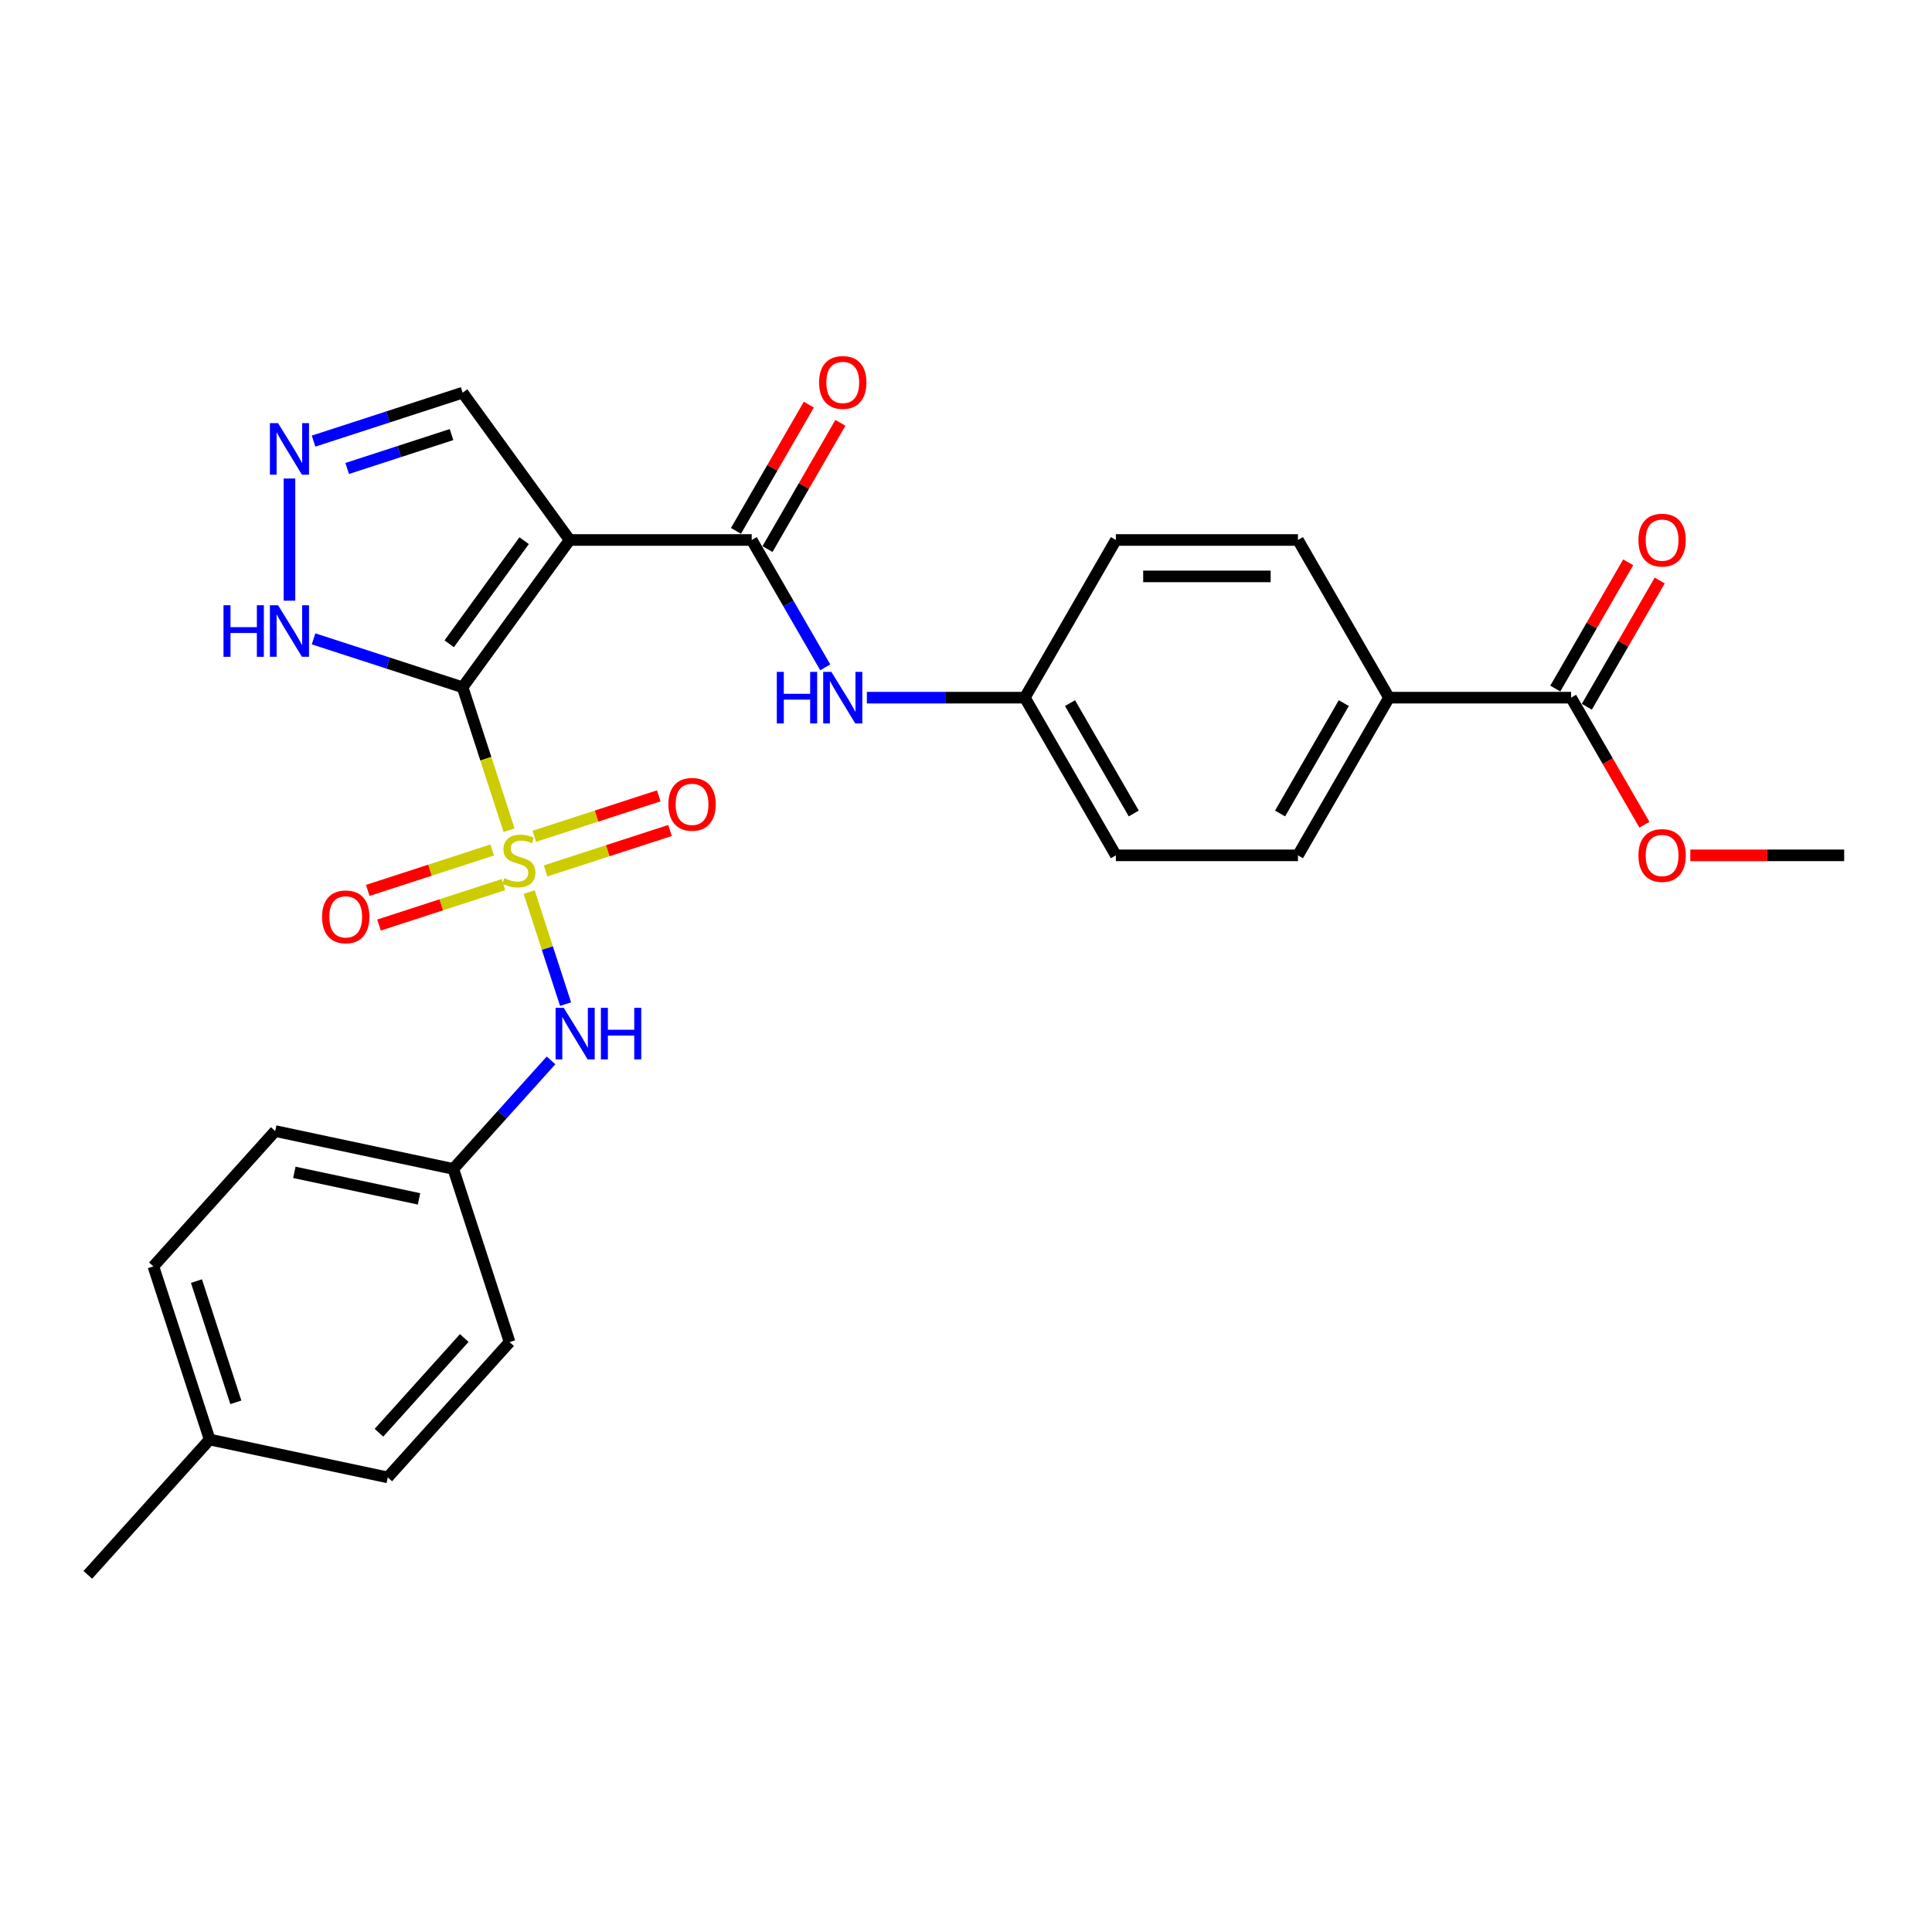 <?xml version='1.0' encoding='iso-8859-1'?>
<svg version='1.1' baseProfile='full'
              xmlns='http://www.w3.org/2000/svg'
                      xmlns:rdkit='http://www.rdkit.org/xml'
                      xmlns:xlink='http://www.w3.org/1999/xlink'
                  xml:space='preserve'
width='1000px' height='1000px' viewBox='0 0 1000 1000'>
<!-- END OF HEADER -->
<rect style='opacity:1.0;fill:#FFFFFF;stroke:none' width='1000' height='1000' x='0' y='0'> </rect>
<path class='bond-0' d='M 239.452,355.737 L 251.469,392.721' style='fill:none;fill-rule:evenodd;stroke:#000000;stroke-width:6px;stroke-linecap:butt;stroke-linejoin:miter;stroke-opacity:1' />
<path class='bond-0' d='M 251.469,392.721 L 263.485,429.704' style='fill:none;fill-rule:evenodd;stroke:#CCCC00;stroke-width:6px;stroke-linecap:butt;stroke-linejoin:miter;stroke-opacity:1' />
<path class='bond-1' d='M 239.452,355.737 L 294.847,279.493' style='fill:none;fill-rule:evenodd;stroke:#000000;stroke-width:6px;stroke-linecap:butt;stroke-linejoin:miter;stroke-opacity:1' />
<path class='bond-1' d='M 232.512,333.222 L 271.289,279.851' style='fill:none;fill-rule:evenodd;stroke:#000000;stroke-width:6px;stroke-linecap:butt;stroke-linejoin:miter;stroke-opacity:1' />
<path class='bond-3' d='M 239.452,355.737 L 200.876,343.203' style='fill:none;fill-rule:evenodd;stroke:#000000;stroke-width:6px;stroke-linecap:butt;stroke-linejoin:miter;stroke-opacity:1' />
<path class='bond-3' d='M 200.876,343.203 L 162.3,330.669' style='fill:none;fill-rule:evenodd;stroke:#0000FF;stroke-width:6px;stroke-linecap:butt;stroke-linejoin:miter;stroke-opacity:1' />
<path class='bond-4' d='M 273.897,461.747 L 283.316,490.737' style='fill:none;fill-rule:evenodd;stroke:#CCCC00;stroke-width:6px;stroke-linecap:butt;stroke-linejoin:miter;stroke-opacity:1' />
<path class='bond-4' d='M 283.316,490.737 L 292.736,519.727' style='fill:none;fill-rule:evenodd;stroke:#0000FF;stroke-width:6px;stroke-linecap:butt;stroke-linejoin:miter;stroke-opacity:1' />
<path class='bond-8' d='M 254.749,439.95 L 222.551,450.412' style='fill:none;fill-rule:evenodd;stroke:#CCCC00;stroke-width:6px;stroke-linecap:butt;stroke-linejoin:miter;stroke-opacity:1' />
<path class='bond-8' d='M 222.551,450.412 L 190.353,460.874' style='fill:none;fill-rule:evenodd;stroke:#FF0000;stroke-width:6px;stroke-linecap:butt;stroke-linejoin:miter;stroke-opacity:1' />
<path class='bond-8' d='M 260.574,457.876 L 228.376,468.338' style='fill:none;fill-rule:evenodd;stroke:#CCCC00;stroke-width:6px;stroke-linecap:butt;stroke-linejoin:miter;stroke-opacity:1' />
<path class='bond-8' d='M 228.376,468.338 L 196.178,478.8' style='fill:none;fill-rule:evenodd;stroke:#FF0000;stroke-width:6px;stroke-linecap:butt;stroke-linejoin:miter;stroke-opacity:1' />
<path class='bond-9' d='M 282.4,450.784 L 314.598,440.323' style='fill:none;fill-rule:evenodd;stroke:#CCCC00;stroke-width:6px;stroke-linecap:butt;stroke-linejoin:miter;stroke-opacity:1' />
<path class='bond-9' d='M 314.598,440.323 L 346.796,429.861' style='fill:none;fill-rule:evenodd;stroke:#FF0000;stroke-width:6px;stroke-linecap:butt;stroke-linejoin:miter;stroke-opacity:1' />
<path class='bond-9' d='M 276.576,432.858 L 308.774,422.397' style='fill:none;fill-rule:evenodd;stroke:#CCCC00;stroke-width:6px;stroke-linecap:butt;stroke-linejoin:miter;stroke-opacity:1' />
<path class='bond-9' d='M 308.774,422.397 L 340.972,411.935' style='fill:none;fill-rule:evenodd;stroke:#FF0000;stroke-width:6px;stroke-linecap:butt;stroke-linejoin:miter;stroke-opacity:1' />
<path class='bond-2' d='M 294.847,279.493 L 389.089,279.493' style='fill:none;fill-rule:evenodd;stroke:#000000;stroke-width:6px;stroke-linecap:butt;stroke-linejoin:miter;stroke-opacity:1' />
<path class='bond-10' d='M 294.847,279.493 L 239.452,203.249' style='fill:none;fill-rule:evenodd;stroke:#000000;stroke-width:6px;stroke-linecap:butt;stroke-linejoin:miter;stroke-opacity:1' />
<path class='bond-6' d='M 389.089,279.493 L 408.117,312.451' style='fill:none;fill-rule:evenodd;stroke:#000000;stroke-width:6px;stroke-linecap:butt;stroke-linejoin:miter;stroke-opacity:1' />
<path class='bond-6' d='M 408.117,312.451 L 427.146,345.409' style='fill:none;fill-rule:evenodd;stroke:#0000FF;stroke-width:6px;stroke-linecap:butt;stroke-linejoin:miter;stroke-opacity:1' />
<path class='bond-12' d='M 397.251,284.205 L 416.116,251.53' style='fill:none;fill-rule:evenodd;stroke:#000000;stroke-width:6px;stroke-linecap:butt;stroke-linejoin:miter;stroke-opacity:1' />
<path class='bond-12' d='M 416.116,251.53 L 434.981,218.855' style='fill:none;fill-rule:evenodd;stroke:#FF0000;stroke-width:6px;stroke-linecap:butt;stroke-linejoin:miter;stroke-opacity:1' />
<path class='bond-12' d='M 380.928,274.781 L 399.793,242.106' style='fill:none;fill-rule:evenodd;stroke:#000000;stroke-width:6px;stroke-linecap:butt;stroke-linejoin:miter;stroke-opacity:1' />
<path class='bond-12' d='M 399.793,242.106 L 418.658,209.431' style='fill:none;fill-rule:evenodd;stroke:#FF0000;stroke-width:6px;stroke-linecap:butt;stroke-linejoin:miter;stroke-opacity:1' />
<path class='bond-5' d='M 149.822,310.914 L 149.822,247.68' style='fill:none;fill-rule:evenodd;stroke:#0000FF;stroke-width:6px;stroke-linecap:butt;stroke-linejoin:miter;stroke-opacity:1' />
<path class='bond-14' d='M 285.22,548.855 L 259.928,576.944' style='fill:none;fill-rule:evenodd;stroke:#0000FF;stroke-width:6px;stroke-linecap:butt;stroke-linejoin:miter;stroke-opacity:1' />
<path class='bond-14' d='M 259.928,576.944 L 234.637,605.034' style='fill:none;fill-rule:evenodd;stroke:#000000;stroke-width:6px;stroke-linecap:butt;stroke-linejoin:miter;stroke-opacity:1' />
<path class='bond-28' d='M 162.3,228.318 L 200.876,215.784' style='fill:none;fill-rule:evenodd;stroke:#0000FF;stroke-width:6px;stroke-linecap:butt;stroke-linejoin:miter;stroke-opacity:1' />
<path class='bond-28' d='M 200.876,215.784 L 239.452,203.249' style='fill:none;fill-rule:evenodd;stroke:#000000;stroke-width:6px;stroke-linecap:butt;stroke-linejoin:miter;stroke-opacity:1' />
<path class='bond-28' d='M 179.697,242.483 L 206.7,233.71' style='fill:none;fill-rule:evenodd;stroke:#0000FF;stroke-width:6px;stroke-linecap:butt;stroke-linejoin:miter;stroke-opacity:1' />
<path class='bond-28' d='M 206.7,233.71 L 233.704,224.936' style='fill:none;fill-rule:evenodd;stroke:#000000;stroke-width:6px;stroke-linecap:butt;stroke-linejoin:miter;stroke-opacity:1' />
<path class='bond-15' d='M 448.688,361.11 L 489.571,361.11' style='fill:none;fill-rule:evenodd;stroke:#0000FF;stroke-width:6px;stroke-linecap:butt;stroke-linejoin:miter;stroke-opacity:1' />
<path class='bond-15' d='M 489.571,361.11 L 530.453,361.11' style='fill:none;fill-rule:evenodd;stroke:#000000;stroke-width:6px;stroke-linecap:butt;stroke-linejoin:miter;stroke-opacity:1' />
<path class='bond-7' d='M 813.181,361.11 L 718.939,361.11' style='fill:none;fill-rule:evenodd;stroke:#000000;stroke-width:6px;stroke-linecap:butt;stroke-linejoin:miter;stroke-opacity:1' />
<path class='bond-13' d='M 821.343,365.822 L 840.208,333.147' style='fill:none;fill-rule:evenodd;stroke:#000000;stroke-width:6px;stroke-linecap:butt;stroke-linejoin:miter;stroke-opacity:1' />
<path class='bond-13' d='M 840.208,333.147 L 859.073,300.472' style='fill:none;fill-rule:evenodd;stroke:#FF0000;stroke-width:6px;stroke-linecap:butt;stroke-linejoin:miter;stroke-opacity:1' />
<path class='bond-13' d='M 805.02,356.398 L 823.885,323.723' style='fill:none;fill-rule:evenodd;stroke:#000000;stroke-width:6px;stroke-linecap:butt;stroke-linejoin:miter;stroke-opacity:1' />
<path class='bond-13' d='M 823.885,323.723 L 842.75,291.047' style='fill:none;fill-rule:evenodd;stroke:#FF0000;stroke-width:6px;stroke-linecap:butt;stroke-linejoin:miter;stroke-opacity:1' />
<path class='bond-18' d='M 813.181,361.11 L 832.166,393.992' style='fill:none;fill-rule:evenodd;stroke:#000000;stroke-width:6px;stroke-linecap:butt;stroke-linejoin:miter;stroke-opacity:1' />
<path class='bond-18' d='M 832.166,393.992 L 851.151,426.875' style='fill:none;fill-rule:evenodd;stroke:#FF0000;stroke-width:6px;stroke-linecap:butt;stroke-linejoin:miter;stroke-opacity:1' />
<path class='bond-11' d='M 718.939,361.11 L 671.817,442.726' style='fill:none;fill-rule:evenodd;stroke:#000000;stroke-width:6px;stroke-linecap:butt;stroke-linejoin:miter;stroke-opacity:1' />
<path class='bond-11' d='M 695.547,363.928 L 662.562,421.06' style='fill:none;fill-rule:evenodd;stroke:#000000;stroke-width:6px;stroke-linecap:butt;stroke-linejoin:miter;stroke-opacity:1' />
<path class='bond-30' d='M 718.939,361.11 L 671.817,279.493' style='fill:none;fill-rule:evenodd;stroke:#000000;stroke-width:6px;stroke-linecap:butt;stroke-linejoin:miter;stroke-opacity:1' />
<path class='bond-22' d='M 234.637,605.034 L 263.759,694.664' style='fill:none;fill-rule:evenodd;stroke:#000000;stroke-width:6px;stroke-linecap:butt;stroke-linejoin:miter;stroke-opacity:1' />
<path class='bond-23' d='M 234.637,605.034 L 142.453,585.439' style='fill:none;fill-rule:evenodd;stroke:#000000;stroke-width:6px;stroke-linecap:butt;stroke-linejoin:miter;stroke-opacity:1' />
<path class='bond-23' d='M 216.89,620.531 L 152.362,606.815' style='fill:none;fill-rule:evenodd;stroke:#000000;stroke-width:6px;stroke-linecap:butt;stroke-linejoin:miter;stroke-opacity:1' />
<path class='bond-19' d='M 530.453,361.11 L 577.575,279.493' style='fill:none;fill-rule:evenodd;stroke:#000000;stroke-width:6px;stroke-linecap:butt;stroke-linejoin:miter;stroke-opacity:1' />
<path class='bond-20' d='M 530.453,361.11 L 577.575,442.726' style='fill:none;fill-rule:evenodd;stroke:#000000;stroke-width:6px;stroke-linecap:butt;stroke-linejoin:miter;stroke-opacity:1' />
<path class='bond-20' d='M 553.845,363.928 L 586.83,421.06' style='fill:none;fill-rule:evenodd;stroke:#000000;stroke-width:6px;stroke-linecap:butt;stroke-linejoin:miter;stroke-opacity:1' />
<path class='bond-16' d='M 671.817,279.493 L 577.575,279.493' style='fill:none;fill-rule:evenodd;stroke:#000000;stroke-width:6px;stroke-linecap:butt;stroke-linejoin:miter;stroke-opacity:1' />
<path class='bond-16' d='M 657.681,298.342 L 591.711,298.342' style='fill:none;fill-rule:evenodd;stroke:#000000;stroke-width:6px;stroke-linecap:butt;stroke-linejoin:miter;stroke-opacity:1' />
<path class='bond-17' d='M 671.817,442.726 L 577.575,442.726' style='fill:none;fill-rule:evenodd;stroke:#000000;stroke-width:6px;stroke-linecap:butt;stroke-linejoin:miter;stroke-opacity:1' />
<path class='bond-27' d='M 874.91,442.726 L 914.728,442.726' style='fill:none;fill-rule:evenodd;stroke:#FF0000;stroke-width:6px;stroke-linecap:butt;stroke-linejoin:miter;stroke-opacity:1' />
<path class='bond-27' d='M 914.728,442.726 L 954.545,442.726' style='fill:none;fill-rule:evenodd;stroke:#000000;stroke-width:6px;stroke-linecap:butt;stroke-linejoin:miter;stroke-opacity:1' />
<path class='bond-21' d='M 108.515,745.105 L 79.393,655.475' style='fill:none;fill-rule:evenodd;stroke:#000000;stroke-width:6px;stroke-linecap:butt;stroke-linejoin:miter;stroke-opacity:1' />
<path class='bond-21' d='M 122.073,725.836 L 101.687,663.095' style='fill:none;fill-rule:evenodd;stroke:#000000;stroke-width:6px;stroke-linecap:butt;stroke-linejoin:miter;stroke-opacity:1' />
<path class='bond-26' d='M 108.515,745.105 L 45.455,815.141' style='fill:none;fill-rule:evenodd;stroke:#000000;stroke-width:6px;stroke-linecap:butt;stroke-linejoin:miter;stroke-opacity:1' />
<path class='bond-29' d='M 108.515,745.105 L 200.698,764.7' style='fill:none;fill-rule:evenodd;stroke:#000000;stroke-width:6px;stroke-linecap:butt;stroke-linejoin:miter;stroke-opacity:1' />
<path class='bond-24' d='M 263.759,694.664 L 200.698,764.7' style='fill:none;fill-rule:evenodd;stroke:#000000;stroke-width:6px;stroke-linecap:butt;stroke-linejoin:miter;stroke-opacity:1' />
<path class='bond-24' d='M 240.293,692.557 L 196.15,741.582' style='fill:none;fill-rule:evenodd;stroke:#000000;stroke-width:6px;stroke-linecap:butt;stroke-linejoin:miter;stroke-opacity:1' />
<path class='bond-25' d='M 142.453,585.439 L 79.393,655.475' style='fill:none;fill-rule:evenodd;stroke:#000000;stroke-width:6px;stroke-linecap:butt;stroke-linejoin:miter;stroke-opacity:1' />
<path  class='atom-1' d='M 261.035 454.528
Q 261.337 454.641, 262.581 455.169
Q 263.825 455.696, 265.182 456.036
Q 266.577 456.337, 267.934 456.337
Q 270.46 456.337, 271.93 455.131
Q 273.4 453.887, 273.4 451.738
Q 273.4 450.268, 272.646 449.363
Q 271.93 448.459, 270.799 447.968
Q 269.668 447.478, 267.783 446.913
Q 265.408 446.197, 263.976 445.518
Q 262.581 444.84, 261.563 443.407
Q 260.583 441.975, 260.583 439.562
Q 260.583 436.207, 262.845 434.134
Q 265.144 432.06, 269.668 432.06
Q 272.759 432.06, 276.265 433.531
L 275.398 436.433
Q 272.194 435.114, 269.781 435.114
Q 267.18 435.114, 265.747 436.207
Q 264.315 437.263, 264.353 439.11
Q 264.353 440.542, 265.069 441.409
Q 265.823 442.276, 266.878 442.766
Q 267.972 443.256, 269.781 443.822
Q 272.194 444.576, 273.626 445.33
Q 275.059 446.084, 276.076 447.629
Q 277.132 449.137, 277.132 451.738
Q 277.132 455.433, 274.644 457.43
Q 272.194 459.391, 268.085 459.391
Q 265.71 459.391, 263.9 458.863
Q 262.128 458.373, 260.017 457.506
L 261.035 454.528
' fill='#CCCC00'/>
<path  class='atom-4' d='M 115.687 313.27
L 119.306 313.27
L 119.306 324.617
L 132.952 324.617
L 132.952 313.27
L 136.571 313.27
L 136.571 339.959
L 132.952 339.959
L 132.952 327.632
L 119.306 327.632
L 119.306 339.959
L 115.687 339.959
L 115.687 313.27
' fill='#0000FF'/>
<path  class='atom-4' d='M 143.922 313.27
L 152.668 327.406
Q 153.535 328.801, 154.93 331.327
Q 156.325 333.853, 156.4 334.003
L 156.4 313.27
L 159.944 313.27
L 159.944 339.959
L 156.287 339.959
L 146.9 324.504
Q 145.807 322.694, 144.639 320.621
Q 143.508 318.547, 143.168 317.907
L 143.168 339.959
L 139.7 339.959
L 139.7 313.27
L 143.922 313.27
' fill='#0000FF'/>
<path  class='atom-5' d='M 291.798 521.653
L 300.543 535.789
Q 301.41 537.184, 302.805 539.71
Q 304.2 542.235, 304.275 542.386
L 304.275 521.653
L 307.819 521.653
L 307.819 548.342
L 304.162 548.342
L 294.776 532.886
Q 293.683 531.077, 292.514 529.004
Q 291.383 526.93, 291.044 526.29
L 291.044 548.342
L 287.576 548.342
L 287.576 521.653
L 291.798 521.653
' fill='#0000FF'/>
<path  class='atom-5' d='M 311.023 521.653
L 314.642 521.653
L 314.642 533
L 328.288 533
L 328.288 521.653
L 331.907 521.653
L 331.907 548.342
L 328.288 548.342
L 328.288 536.015
L 314.642 536.015
L 314.642 548.342
L 311.023 548.342
L 311.023 521.653
' fill='#0000FF'/>
<path  class='atom-6' d='M 143.922 219.027
L 152.668 233.164
Q 153.535 234.558, 154.93 237.084
Q 156.325 239.61, 156.4 239.761
L 156.4 219.027
L 159.944 219.027
L 159.944 245.717
L 156.287 245.717
L 146.9 230.261
Q 145.807 228.451, 144.639 226.378
Q 143.508 224.305, 143.168 223.664
L 143.168 245.717
L 139.7 245.717
L 139.7 219.027
L 143.922 219.027
' fill='#0000FF'/>
<path  class='atom-7' d='M 402.076 347.765
L 405.695 347.765
L 405.695 359.112
L 419.341 359.112
L 419.341 347.765
L 422.96 347.765
L 422.96 374.455
L 419.341 374.455
L 419.341 362.128
L 405.695 362.128
L 405.695 374.455
L 402.076 374.455
L 402.076 347.765
' fill='#0000FF'/>
<path  class='atom-7' d='M 430.311 347.765
L 439.057 361.902
Q 439.924 363.296, 441.319 365.822
Q 442.713 368.348, 442.789 368.499
L 442.789 347.765
L 446.332 347.765
L 446.332 374.455
L 442.676 374.455
L 433.289 358.999
Q 432.196 357.189, 431.027 355.116
Q 429.896 353.043, 429.557 352.402
L 429.557 374.455
L 426.089 374.455
L 426.089 347.765
L 430.311 347.765
' fill='#0000FF'/>
<path  class='atom-9' d='M 166.693 474.565
Q 166.693 468.157, 169.86 464.576
Q 173.026 460.994, 178.945 460.994
Q 184.863 460.994, 188.03 464.576
Q 191.196 468.157, 191.196 474.565
Q 191.196 481.049, 187.992 484.744
Q 184.788 488.4, 178.945 488.4
Q 173.064 488.4, 169.86 484.744
Q 166.693 481.087, 166.693 474.565
M 178.945 485.384
Q 183.016 485.384, 185.202 482.67
Q 187.426 479.918, 187.426 474.565
Q 187.426 469.325, 185.202 466.687
Q 183.016 464.01, 178.945 464.01
Q 174.873 464.01, 172.649 466.649
Q 170.463 469.288, 170.463 474.565
Q 170.463 479.956, 172.649 482.67
Q 174.873 485.384, 178.945 485.384
' fill='#FF0000'/>
<path  class='atom-10' d='M 345.953 416.32
Q 345.953 409.912, 349.12 406.33
Q 352.286 402.749, 358.205 402.749
Q 364.123 402.749, 367.29 406.33
Q 370.456 409.912, 370.456 416.32
Q 370.456 422.804, 367.252 426.498
Q 364.048 430.155, 358.205 430.155
Q 352.324 430.155, 349.12 426.498
Q 345.953 422.842, 345.953 416.32
M 358.205 427.139
Q 362.276 427.139, 364.463 424.425
Q 366.687 421.673, 366.687 416.32
Q 366.687 411.08, 364.463 408.442
Q 362.276 405.765, 358.205 405.765
Q 354.134 405.765, 351.909 408.404
Q 349.723 411.043, 349.723 416.32
Q 349.723 421.711, 351.909 424.425
Q 354.134 427.139, 358.205 427.139
' fill='#FF0000'/>
<path  class='atom-13' d='M 423.959 197.952
Q 423.959 191.544, 427.126 187.962
Q 430.292 184.381, 436.211 184.381
Q 442.129 184.381, 445.296 187.962
Q 448.462 191.544, 448.462 197.952
Q 448.462 204.436, 445.258 208.13
Q 442.054 211.787, 436.211 211.787
Q 430.33 211.787, 427.126 208.13
Q 423.959 204.474, 423.959 197.952
M 436.211 208.771
Q 440.282 208.771, 442.468 206.057
Q 444.692 203.305, 444.692 197.952
Q 444.692 192.712, 442.468 190.073
Q 440.282 187.397, 436.211 187.397
Q 432.139 187.397, 429.915 190.036
Q 427.729 192.675, 427.729 197.952
Q 427.729 203.343, 429.915 206.057
Q 432.139 208.771, 436.211 208.771
' fill='#FF0000'/>
<path  class='atom-14' d='M 848.051 279.569
Q 848.051 273.16, 851.218 269.579
Q 854.384 265.998, 860.303 265.998
Q 866.221 265.998, 869.388 269.579
Q 872.554 273.16, 872.554 279.569
Q 872.554 286.053, 869.35 289.747
Q 866.146 293.404, 860.303 293.404
Q 854.422 293.404, 851.218 289.747
Q 848.051 286.09, 848.051 279.569
M 860.303 290.388
Q 864.374 290.388, 866.56 287.674
Q 868.785 284.922, 868.785 279.569
Q 868.785 274.329, 866.56 271.69
Q 864.374 269.014, 860.303 269.014
Q 856.231 269.014, 854.007 271.652
Q 851.821 274.291, 851.821 279.569
Q 851.821 284.959, 854.007 287.674
Q 856.231 290.388, 860.303 290.388
' fill='#FF0000'/>
<path  class='atom-19' d='M 848.051 442.802
Q 848.051 436.393, 851.218 432.812
Q 854.384 429.231, 860.303 429.231
Q 866.221 429.231, 869.388 432.812
Q 872.554 436.393, 872.554 442.802
Q 872.554 449.286, 869.35 452.98
Q 866.146 456.637, 860.303 456.637
Q 854.422 456.637, 851.218 452.98
Q 848.051 449.323, 848.051 442.802
M 860.303 453.621
Q 864.374 453.621, 866.56 450.907
Q 868.785 448.155, 868.785 442.802
Q 868.785 437.562, 866.56 434.923
Q 864.374 432.247, 860.303 432.247
Q 856.231 432.247, 854.007 434.885
Q 851.821 437.524, 851.821 442.802
Q 851.821 448.193, 854.007 450.907
Q 856.231 453.621, 860.303 453.621
' fill='#FF0000'/>
</svg>
